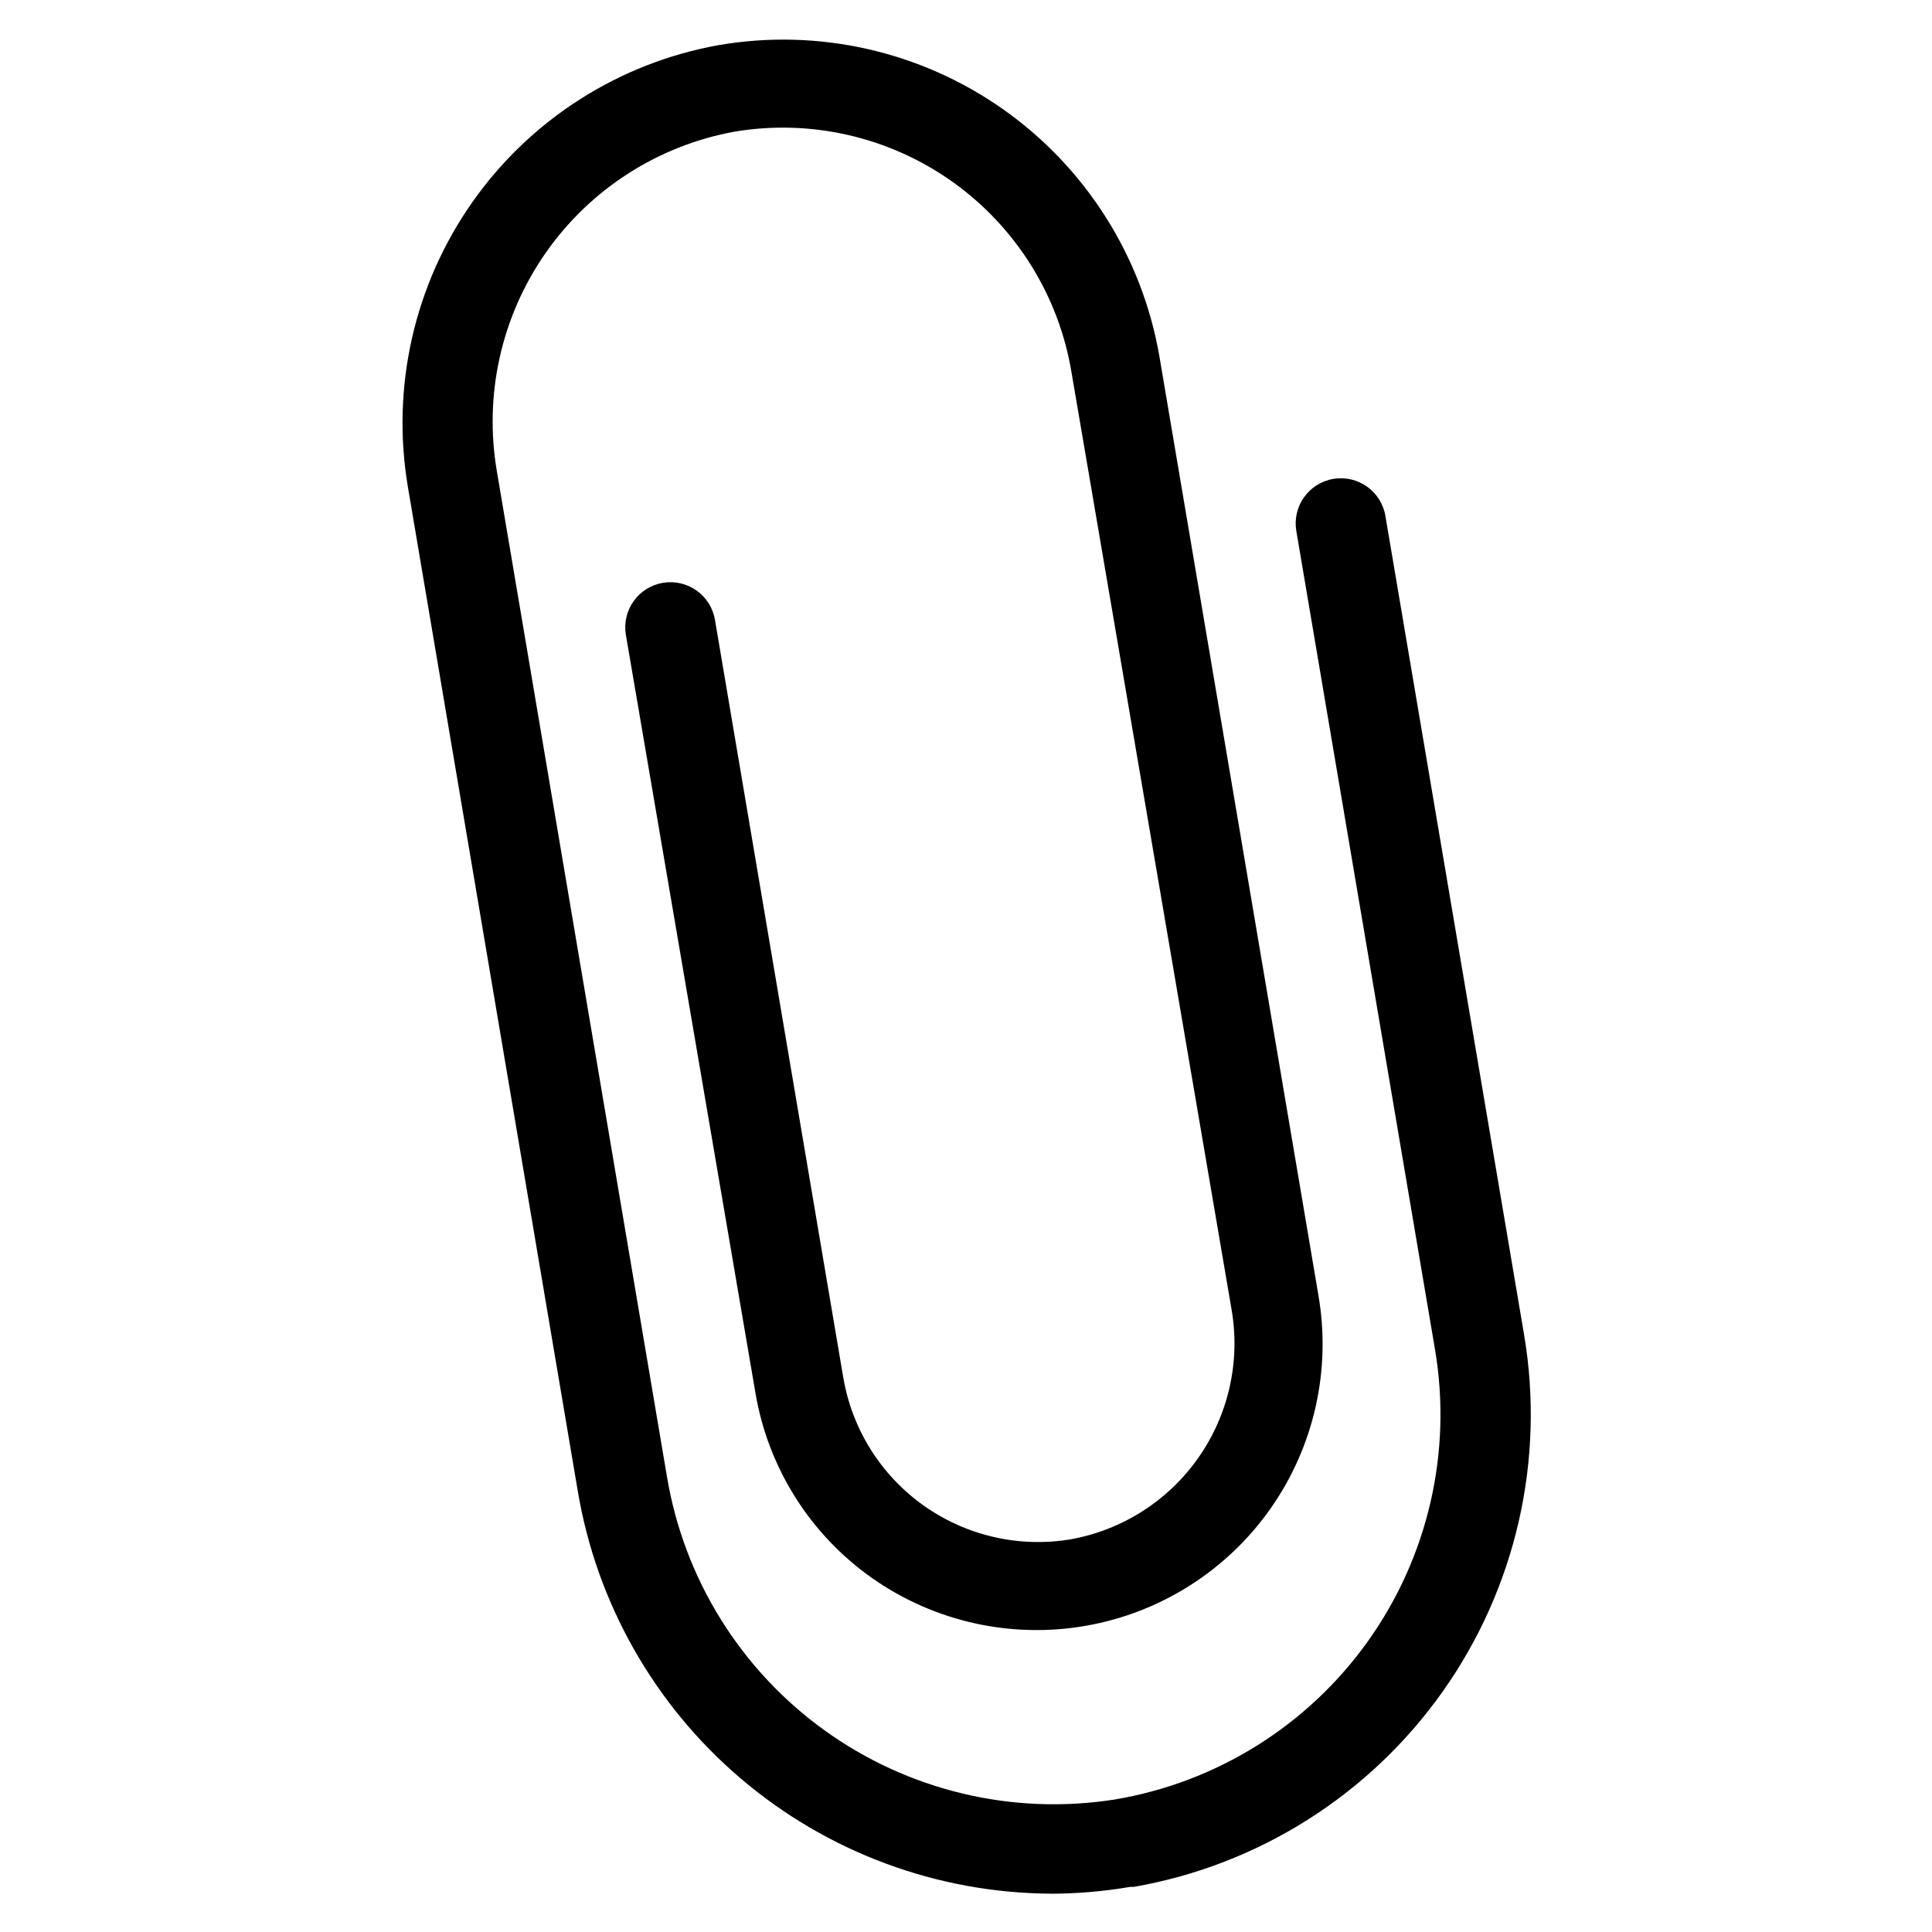 <?xml version="1.0" encoding="UTF-8"?>
<!-- Uploaded to: ICON Repo, www.svgrepo.com, Generator: ICON Repo Mixer Tools -->
<svg fill="#000000" width="800px" height="800px" version="1.1" viewBox="144 144 512 512" xmlns="http://www.w3.org/2000/svg">
 <path d="m422.51 645.84c-30.129-0.164-59.234-10.961-82.176-30.492-22.945-19.531-38.254-46.539-43.227-76.254l-45.027-266.15c-4.441-26.414 1.715-53.512 17.129-75.414 15.418-21.902 38.852-36.836 65.215-41.566 26.418-4.543 53.559 1.582 75.465 17.039 21.902 15.453 36.777 38.969 41.355 65.383l42.117 248.68h-0.004c3.477 19.789-1.047 40.145-12.57 56.602-11.523 16.453-29.109 27.664-48.895 31.16-19.781 3.5-40.145-1-56.613-12.504-16.555-11.59-27.762-29.348-31.094-49.281l-34.324-200.81c-1.086-6.523 3.32-12.691 9.84-13.777 6.523-1.086 12.691 3.32 13.777 9.84l34.008 200.82c2.328 13.652 9.977 25.824 21.262 33.852 11.289 8.027 25.297 11.25 38.957 8.973 13.719-2.457 25.91-10.246 33.902-21.664 7.996-11.418 11.148-25.535 8.766-39.266l-42.43-248.44c-3.394-20.285-14.703-38.387-31.445-50.332-16.742-11.941-37.543-16.746-57.824-13.352-20.262 3.684-38.246 15.223-50.043 32.102-11.793 16.883-16.441 37.738-12.934 58.031l45.027 266.15c4.469 27.051 19.441 51.238 41.66 67.293 22.223 16.059 49.887 22.684 76.973 18.434 27.09-4.527 51.266-19.645 67.199-42.016s22.316-50.164 17.738-77.246l-36.762-216.95c-1.086-6.519 3.32-12.688 9.84-13.773 6.523-1.09 12.691 3.316 13.777 9.84l36.762 217.03c5.574 33.098-2.176 67.059-21.555 94.461-19.383 27.406-48.82 46.027-81.883 51.801h-0.945c-6.945 1.188-13.973 1.793-21.02 1.812z"/>
</svg>